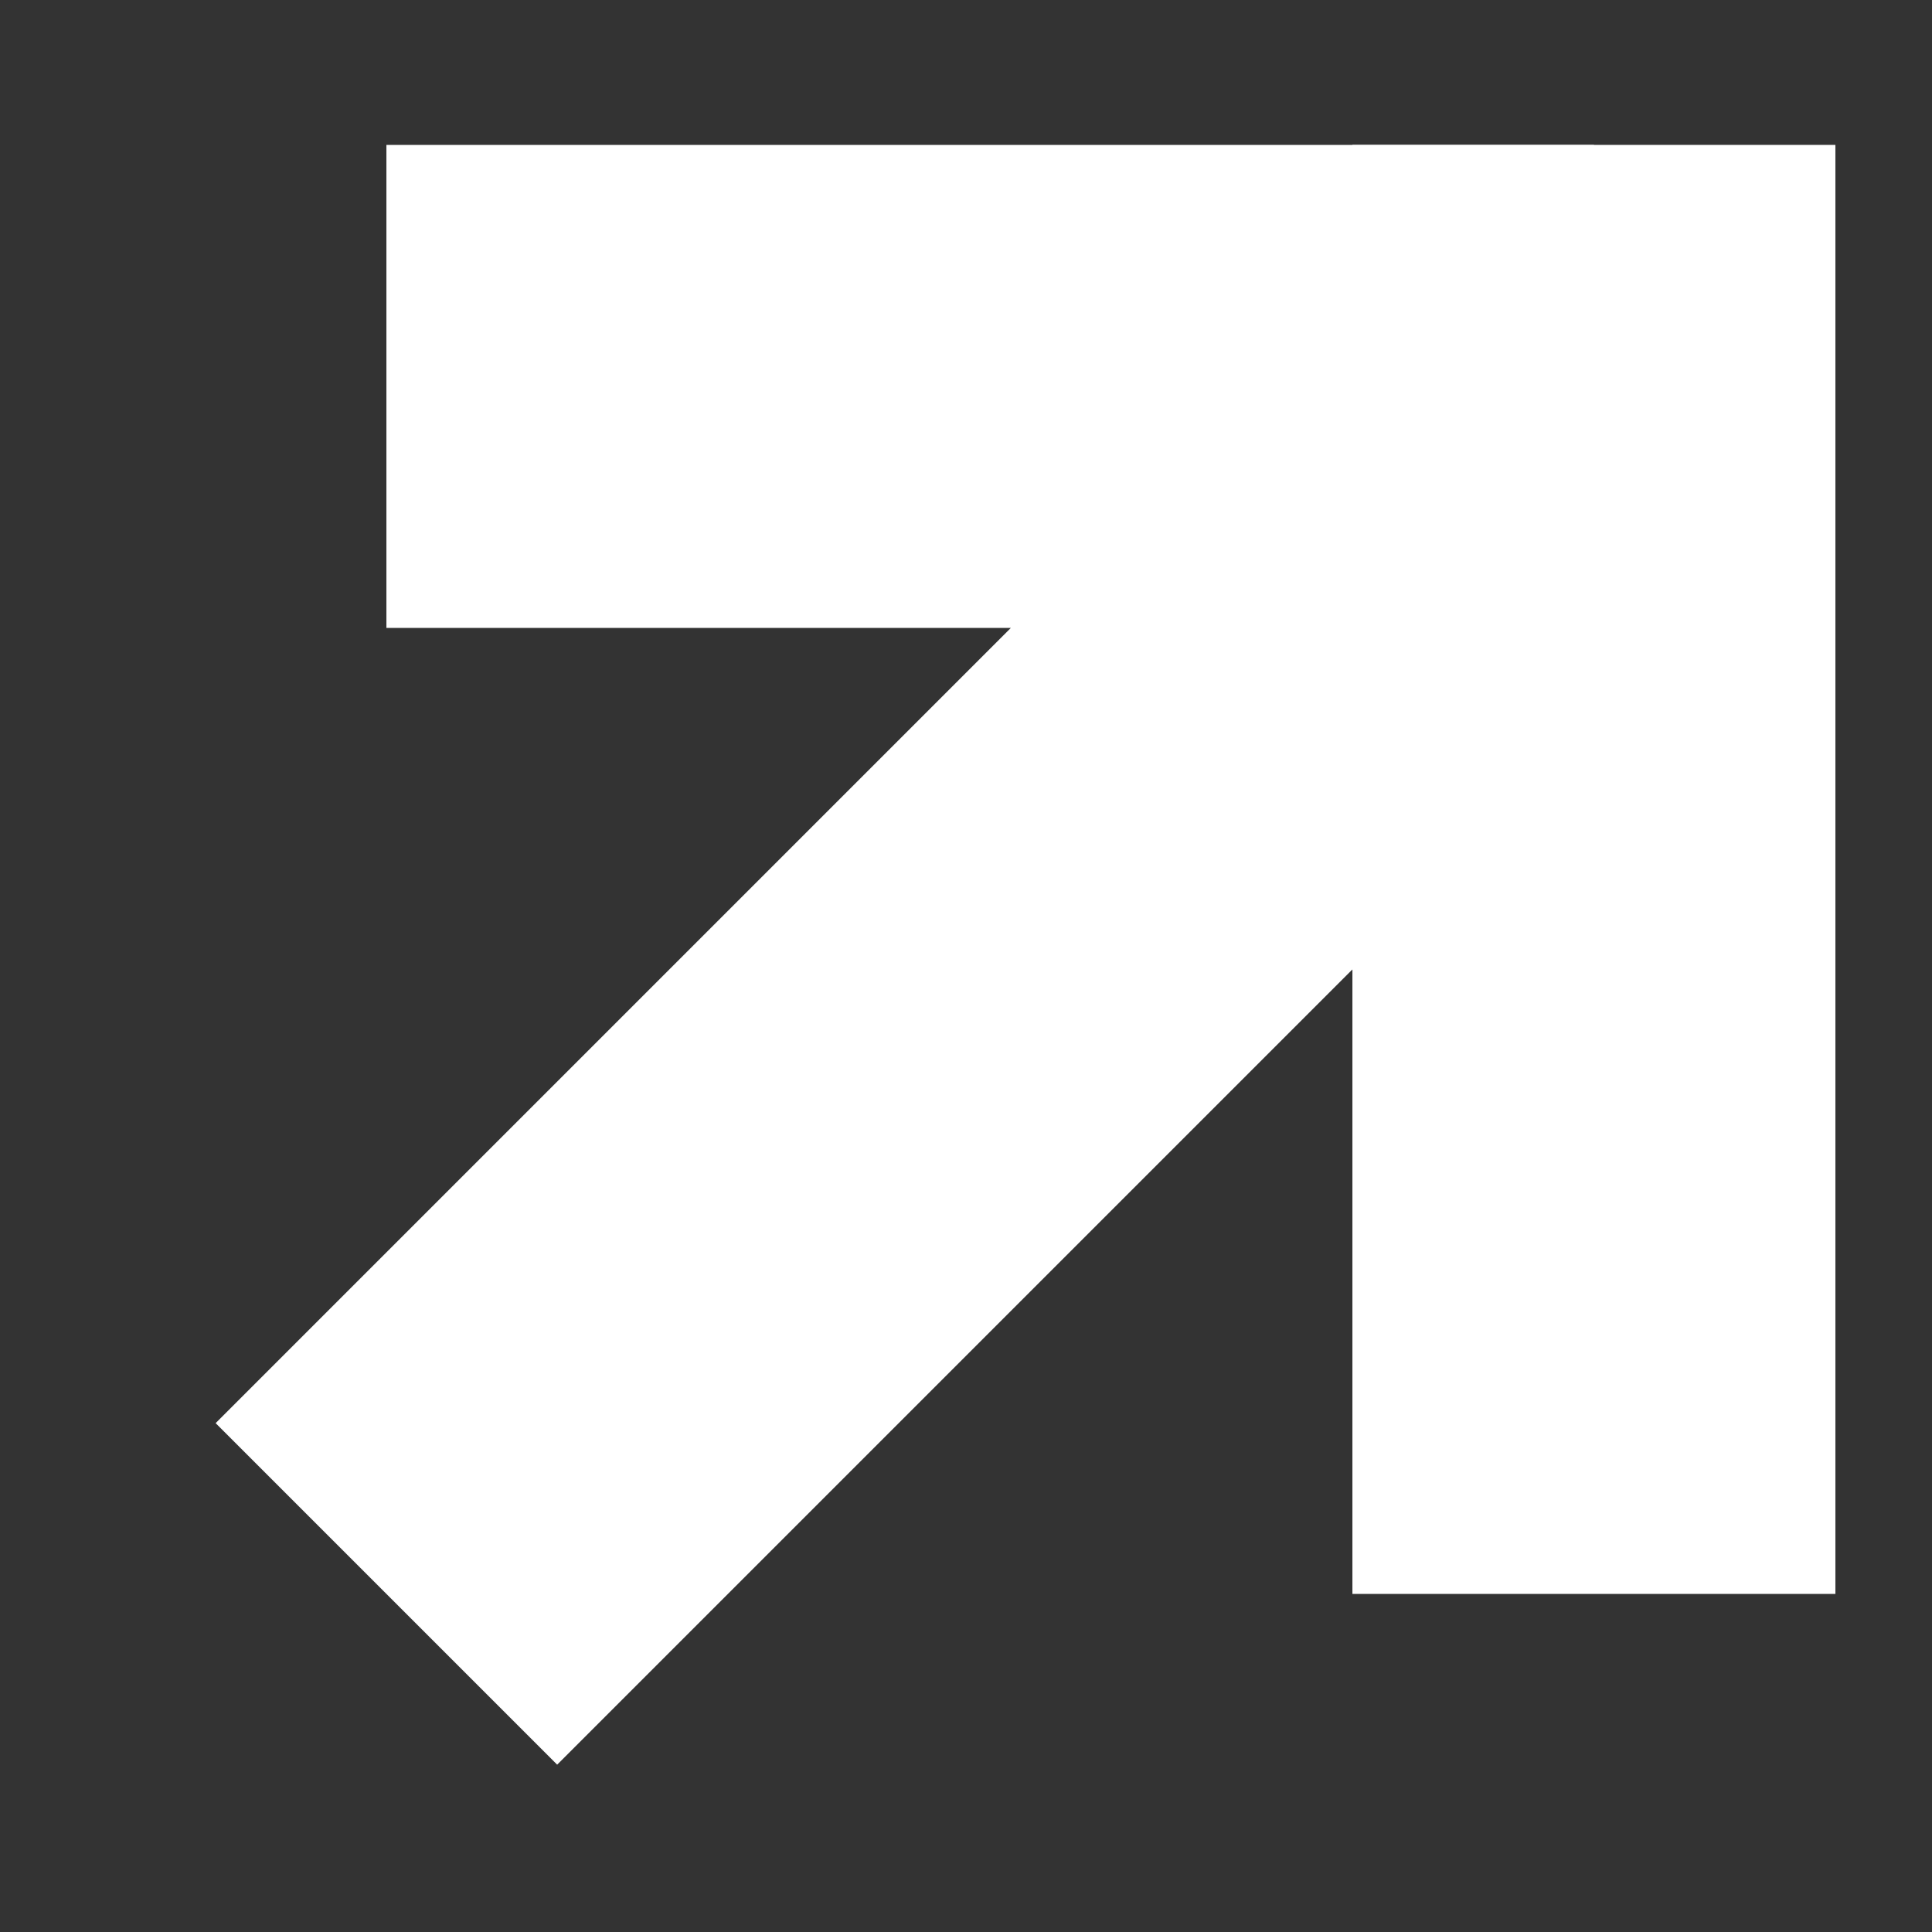 <?xml version="1.0" encoding="UTF-8"?> <svg xmlns="http://www.w3.org/2000/svg" width="10" height="10" viewBox="0 0 10 10" fill="none"><rect x="0" y="0" width="10" height="10" fill="#333333" stroke="none"/><path d="M2 2H8.25M8.25 2V8.25M8.25 2L2 8.25" stroke="white" stroke-width="2.5"></path><rect x="7" y="0.75" width="2.5" height="2" fill="white"></rect></svg> 